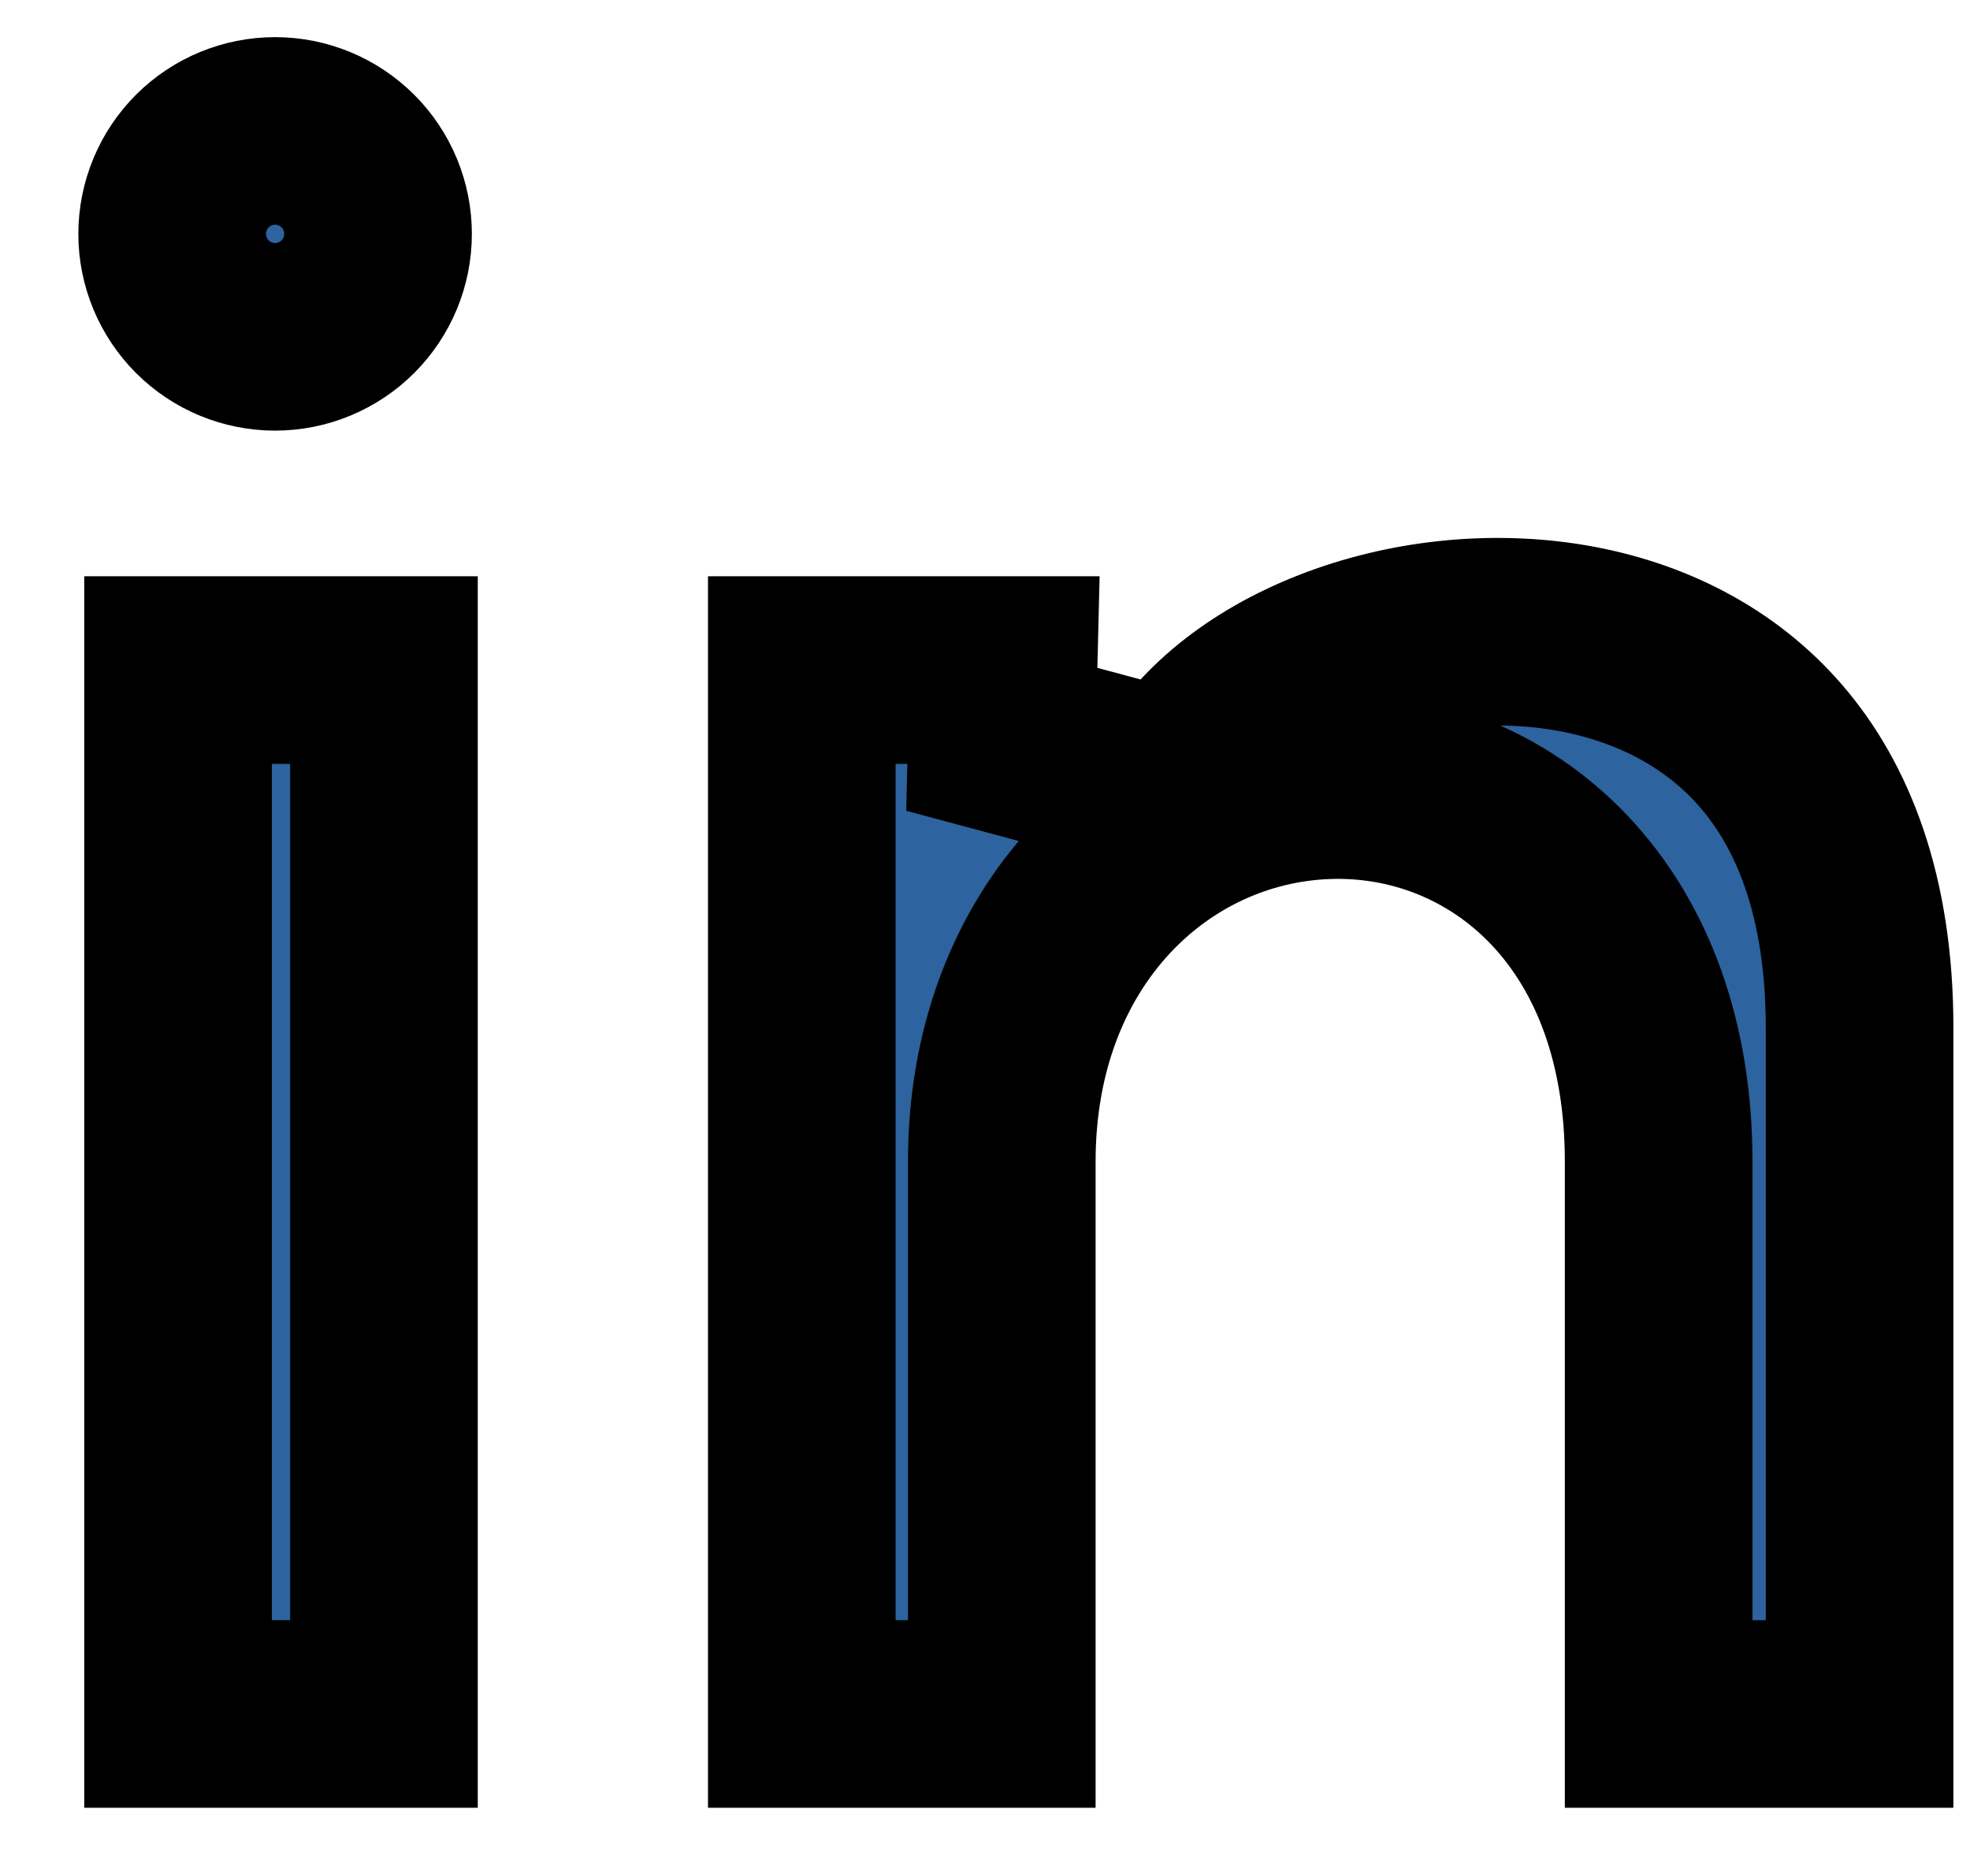 <svg width="21" height="20" viewBox="0 0 21 20" fill="none" xmlns="http://www.w3.org/2000/svg">
<path d="M10.697 7.144L10.679 7.882L12.556 8.386C12.851 7.847 13.427 7.369 14.207 7.063C14.982 6.759 15.887 6.655 16.737 6.799C17.58 6.943 18.336 7.323 18.882 7.957C19.422 8.583 19.823 9.538 19.823 10.957V18.273H17.681V12.384C17.681 11.134 17.305 10.106 16.627 9.387C15.949 8.671 15.041 8.34 14.144 8.372C12.316 8.437 10.679 9.967 10.679 12.384V18.273H8.547V7.144H10.697ZM4.03 2.494C4.03 2.785 3.914 3.064 3.708 3.27C3.502 3.475 3.223 3.591 2.932 3.591C2.641 3.591 2.362 3.475 2.156 3.269C1.951 3.063 1.835 2.784 1.835 2.493C1.836 2.202 1.951 1.923 2.157 1.717C2.363 1.511 2.642 1.396 2.933 1.396C3.224 1.396 3.503 1.512 3.709 1.718C3.915 1.924 4.03 2.203 4.03 2.494ZM1.898 18.273V7.144H4.093V18.273H1.898Z" fill="#2D639E" stroke="black" stroke-width="2"/>
</svg>
